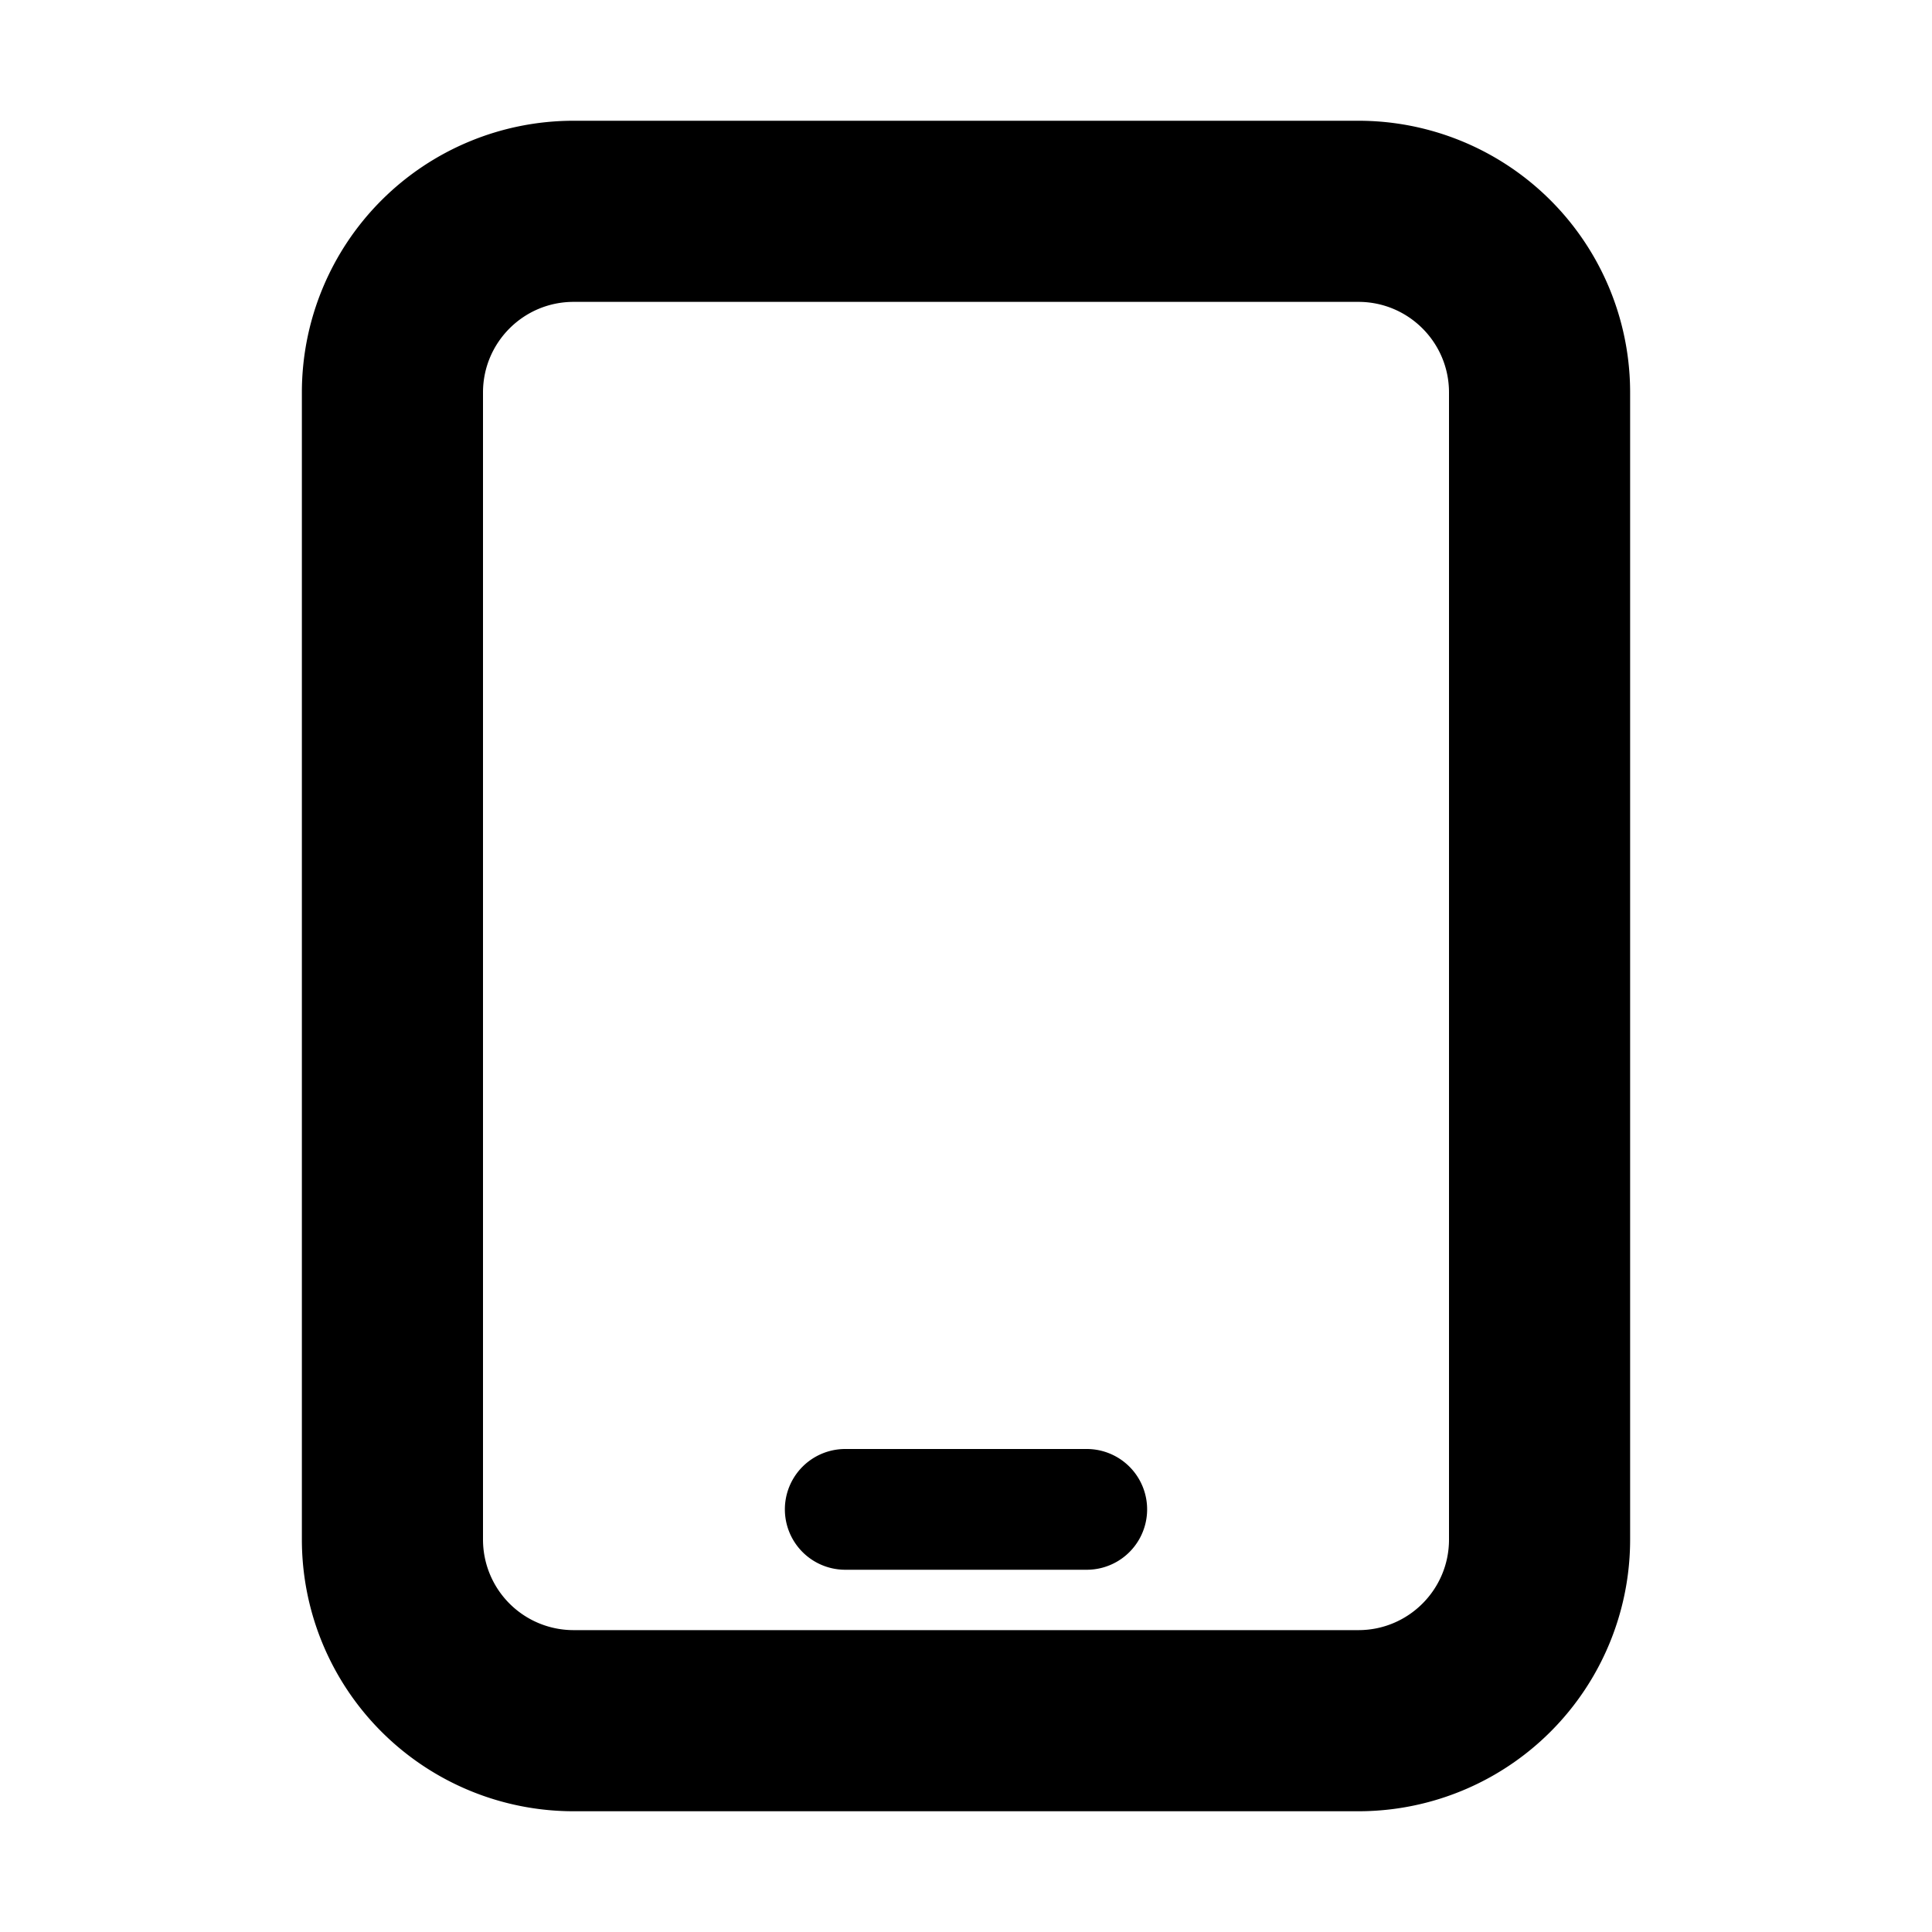 <svg xmlns="http://www.w3.org/2000/svg" viewBox="0 0 24 24" fill="currentColor" aria-hidden="true">
  <path d="M10.5 18a.75.75 0 000 1.5h3a.75.75 0 000-1.5h-3z"/>
  <path fill-rule="evenodd" d="M7.125 1.5A3.375 3.375 0 003.75 4.875v14.25A3.375 3.375 0 007.125 22.5h9.75a3.375 3.375 0 003.375-3.375V4.875A3.375 3.375 0 0016.875 1.5h-9.75zM6 4.875c0-.621.504-1.125 1.125-1.125h9.75c.621 0 1.125.504 1.125 1.125v14.25c0 .621-.504 1.125-1.125 1.125h-9.75A1.125 1.125 0 016 19.125V4.875z" clip-rule="evenodd"/>
</svg>
